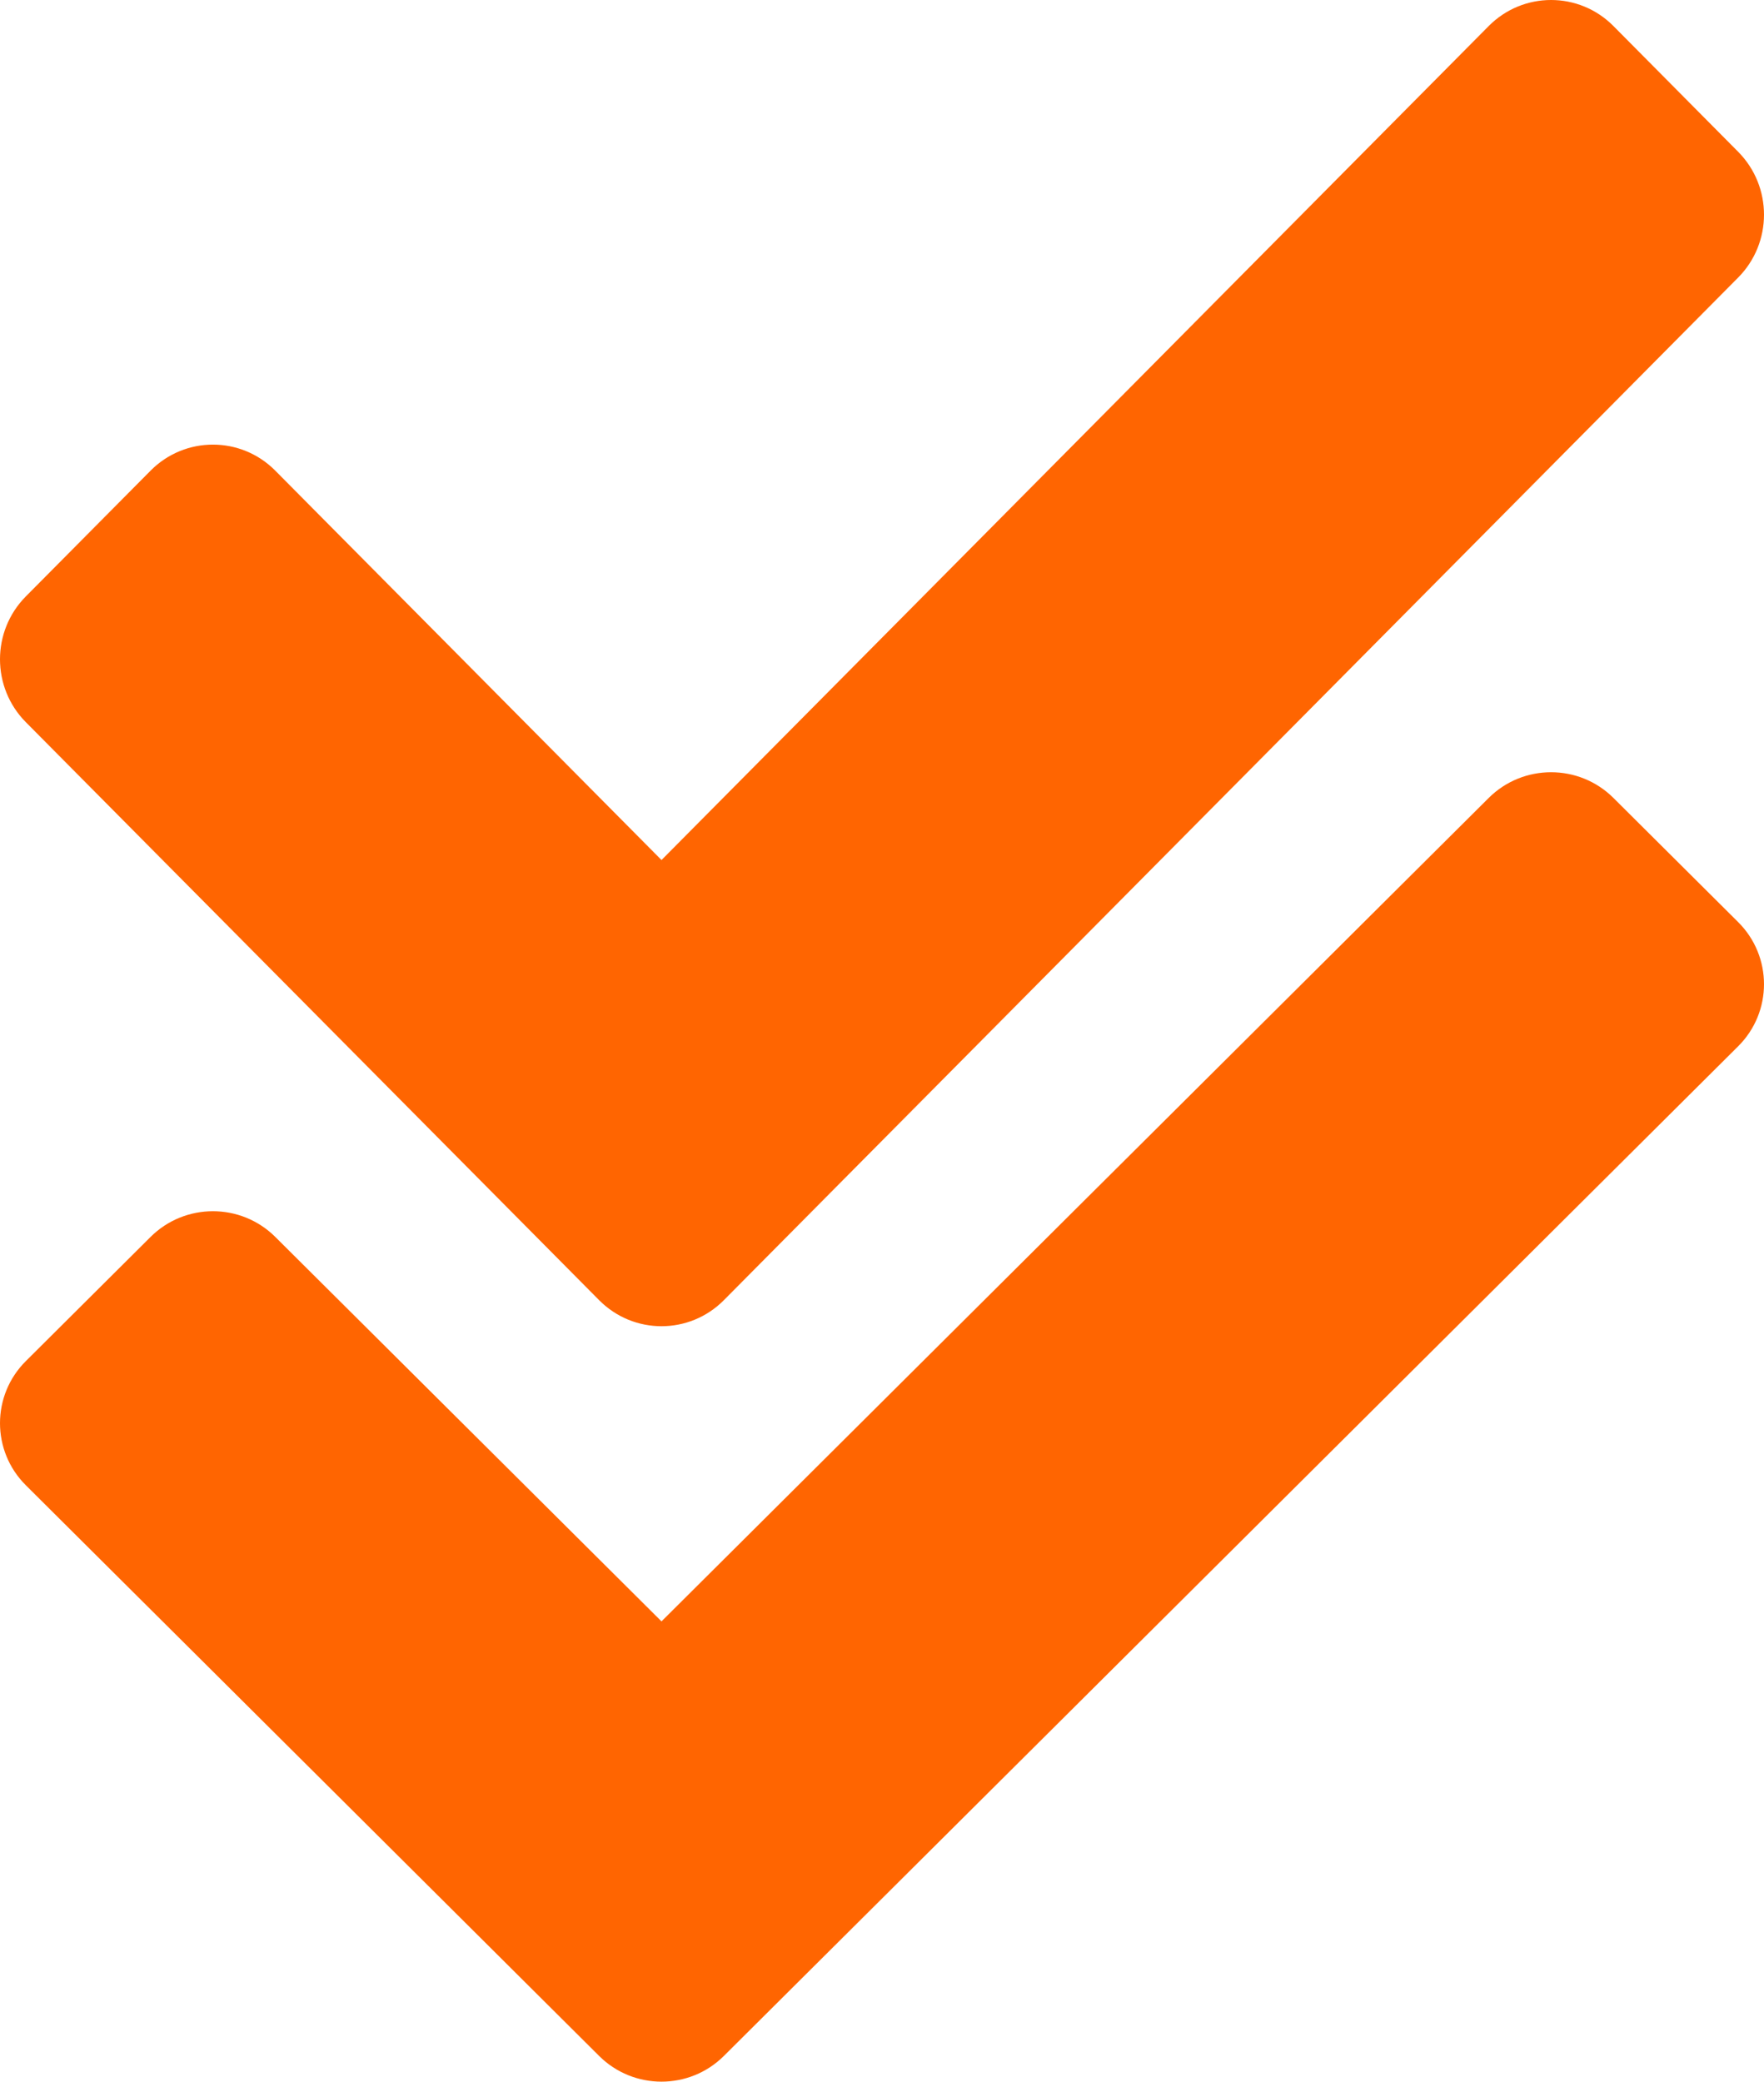 <svg width="317" height="374" viewBox="0 0 317 374" fill="none" xmlns="http://www.w3.org/2000/svg">
<path d="M107.667 369.38L4.642 266.848C-1.547 260.688 -1.547 250.701 4.642 244.54L27.057 222.232C33.246 216.072 43.283 216.072 49.472 222.232L118.875 291.302L267.528 143.362C273.717 137.202 283.754 137.202 289.943 143.362L312.358 165.67C318.547 171.83 318.547 181.817 312.358 187.978L130.083 369.38C123.892 375.54 113.857 375.54 107.667 369.38Z" fill="#FF6501"/>
<path d="M107.667 233.594L4.642 129.749C-1.547 123.51 -1.547 113.394 4.642 107.155L27.057 84.561C33.246 78.321 43.283 78.321 49.472 84.561L118.875 154.516L267.528 4.679C273.717 -1.56 283.754 -1.56 289.943 4.679L312.358 27.273C318.547 33.512 318.547 43.628 312.358 49.867L130.083 233.595C123.892 239.834 113.857 239.834 107.667 233.594Z" fill="#FF6501"/>
</svg>
